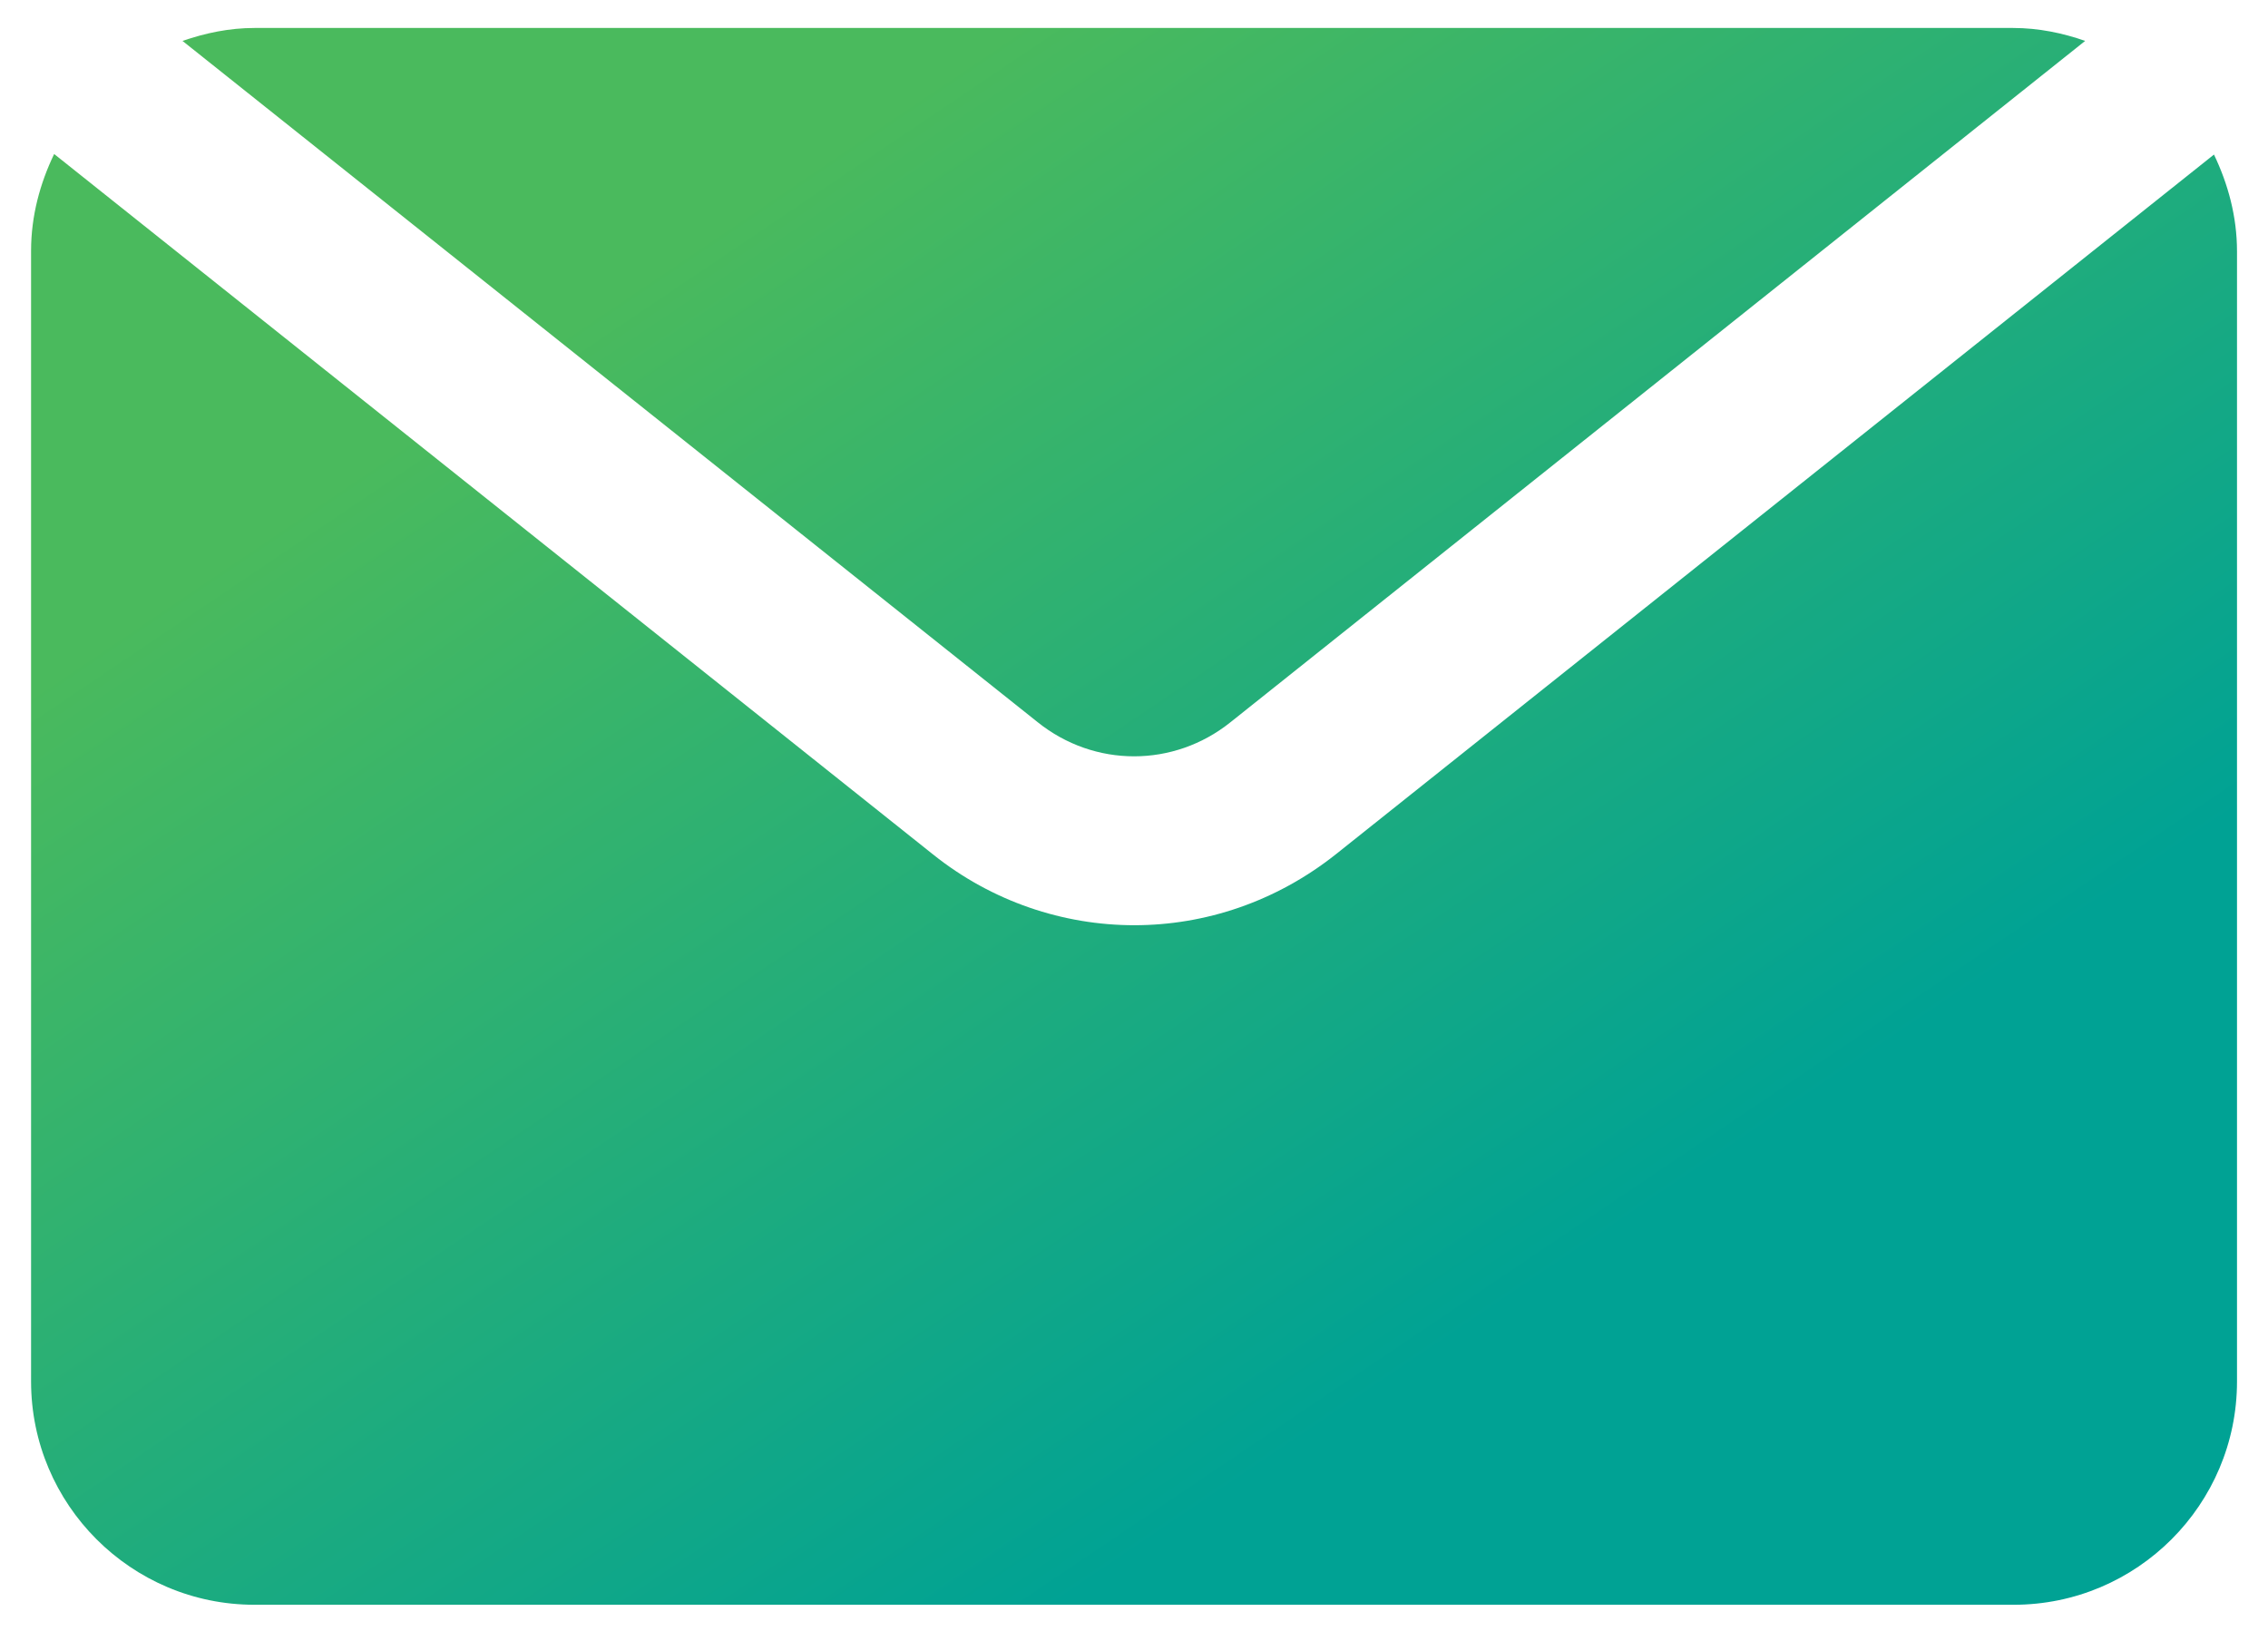 <svg width="57" height="41" viewBox="0 0 57 41" fill="none" xmlns="http://www.w3.org/2000/svg">
<g id="Group 2259">
<path id="Union" fill-rule="evenodd" clip-rule="evenodd" d="M30.927 18.151C29.499 19.296 27.506 19.296 26.078 18.151L4.586 1.028C5.166 0.83 5.76 0.703 6.396 0.703H50.595C51.231 0.703 51.839 0.83 52.405 1.028L30.927 18.151ZM28.508 23.255C30.29 23.255 32.072 22.662 33.57 21.474L55.642 3.885C55.995 4.62 56.221 5.441 56.221 6.317V34.722C56.221 37.819 53.705 40.335 50.608 40.335H6.395C3.298 40.335 0.781 37.819 0.781 34.722V6.303C0.781 5.426 1.007 4.606 1.361 3.871L23.447 21.474C24.931 22.662 26.727 23.255 28.508 23.255Z" fill="url(#paint0_linear_2251_2608)"/>
</g>
<defs>
<linearGradient id="paint0_linear_2251_2608" x1="26.501" y1="1.81171e-05" x2="45.272" y2="27.848" gradientUnits="userSpaceOnUse">
<stop stop-color="#4ABA5D"/>
<stop offset="1" stop-color="#00A294"/>
</linearGradient>
</defs>
</svg>

